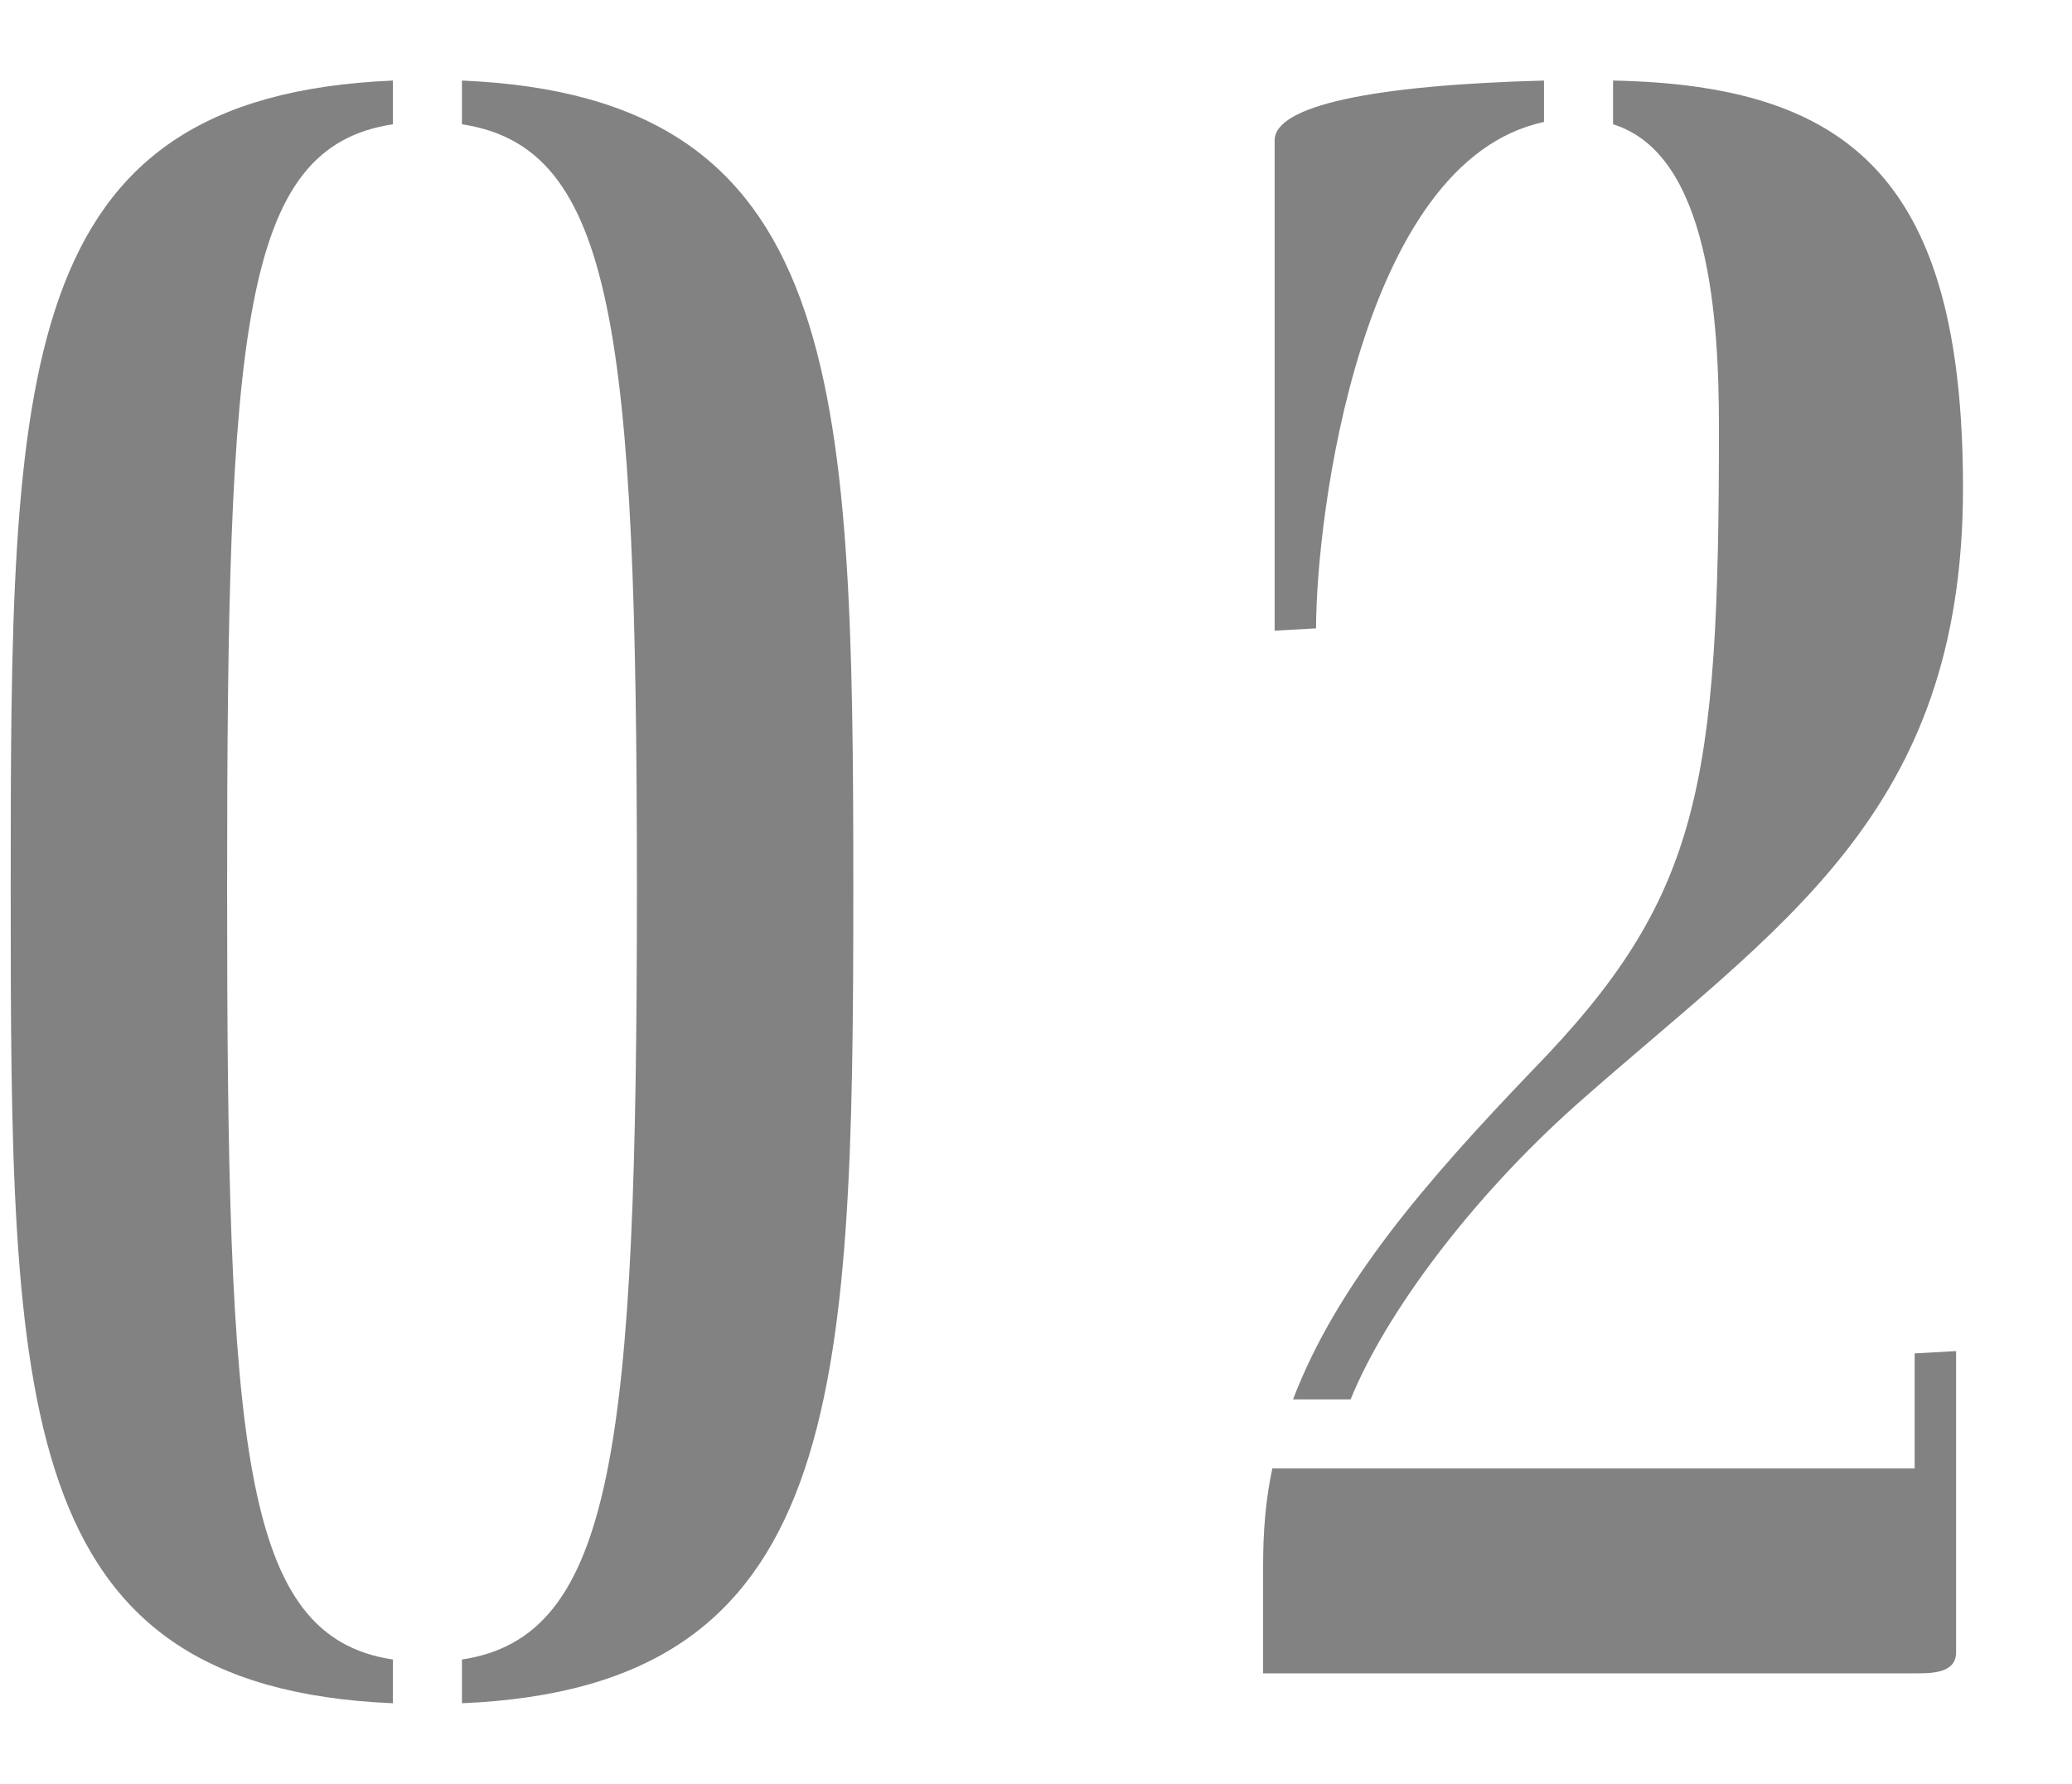 <?xml version="1.0" encoding="UTF-8"?>
<svg id="_レイヤー_2" data-name="レイヤー 2" xmlns="http://www.w3.org/2000/svg" viewBox="0 0 180 155">
  <defs>
    <style>
      .cls-1 {
        fill: none;
      }

      .cls-2 {
        fill: #828282;
      }
    </style>
  </defs>
  <g id="back">
    <rect class="cls-1" width="180" height="155"/>
  </g>
  <g id="other">
    <g>
      <path class="cls-2" d="m34.13,144.2v3.8C1.13,146.6.93,122,.93,77.2S1.13,8.4,34.13,7v3.8c-13.2,2-14.4,17.8-14.4,66.4s1.2,65,14.4,67ZM40.13,10.8v-3.8c33,1.4,34,25.6,34,70.2s-1,69.4-34,70.8v-3.8c13.2-2,15.2-18.4,15.2-67s-2-64.4-15.2-66.4Z"/>
      <path class="cls-2" d="m166.33,127.6v-10l3.6-.2v26.2c0,1.8-2.2,1.8-3.4,1.8h-56.8v-9.4c0-2.8.2-5.6.8-8.4h55.8ZM134.13,7v3.6c-16,3.4-19.8,34.4-19.8,44l-3.6.2V12.2c0-3,8.4-4.8,23.4-5.2Zm-16.8,114.6h-5c3.8-10,11.6-19,20.8-28.6,14.6-15,16.2-24.6,16.2-55.8,0-9.4-.8-23.8-9.2-26.4v-3.8c20.6.4,30.4,8.6,30.4,35.4,0,28.4-16,38-33.6,53.6-9.2,8.2-16.6,18.2-19.6,25.6Z"/>
    </g>
  </g>
</svg>